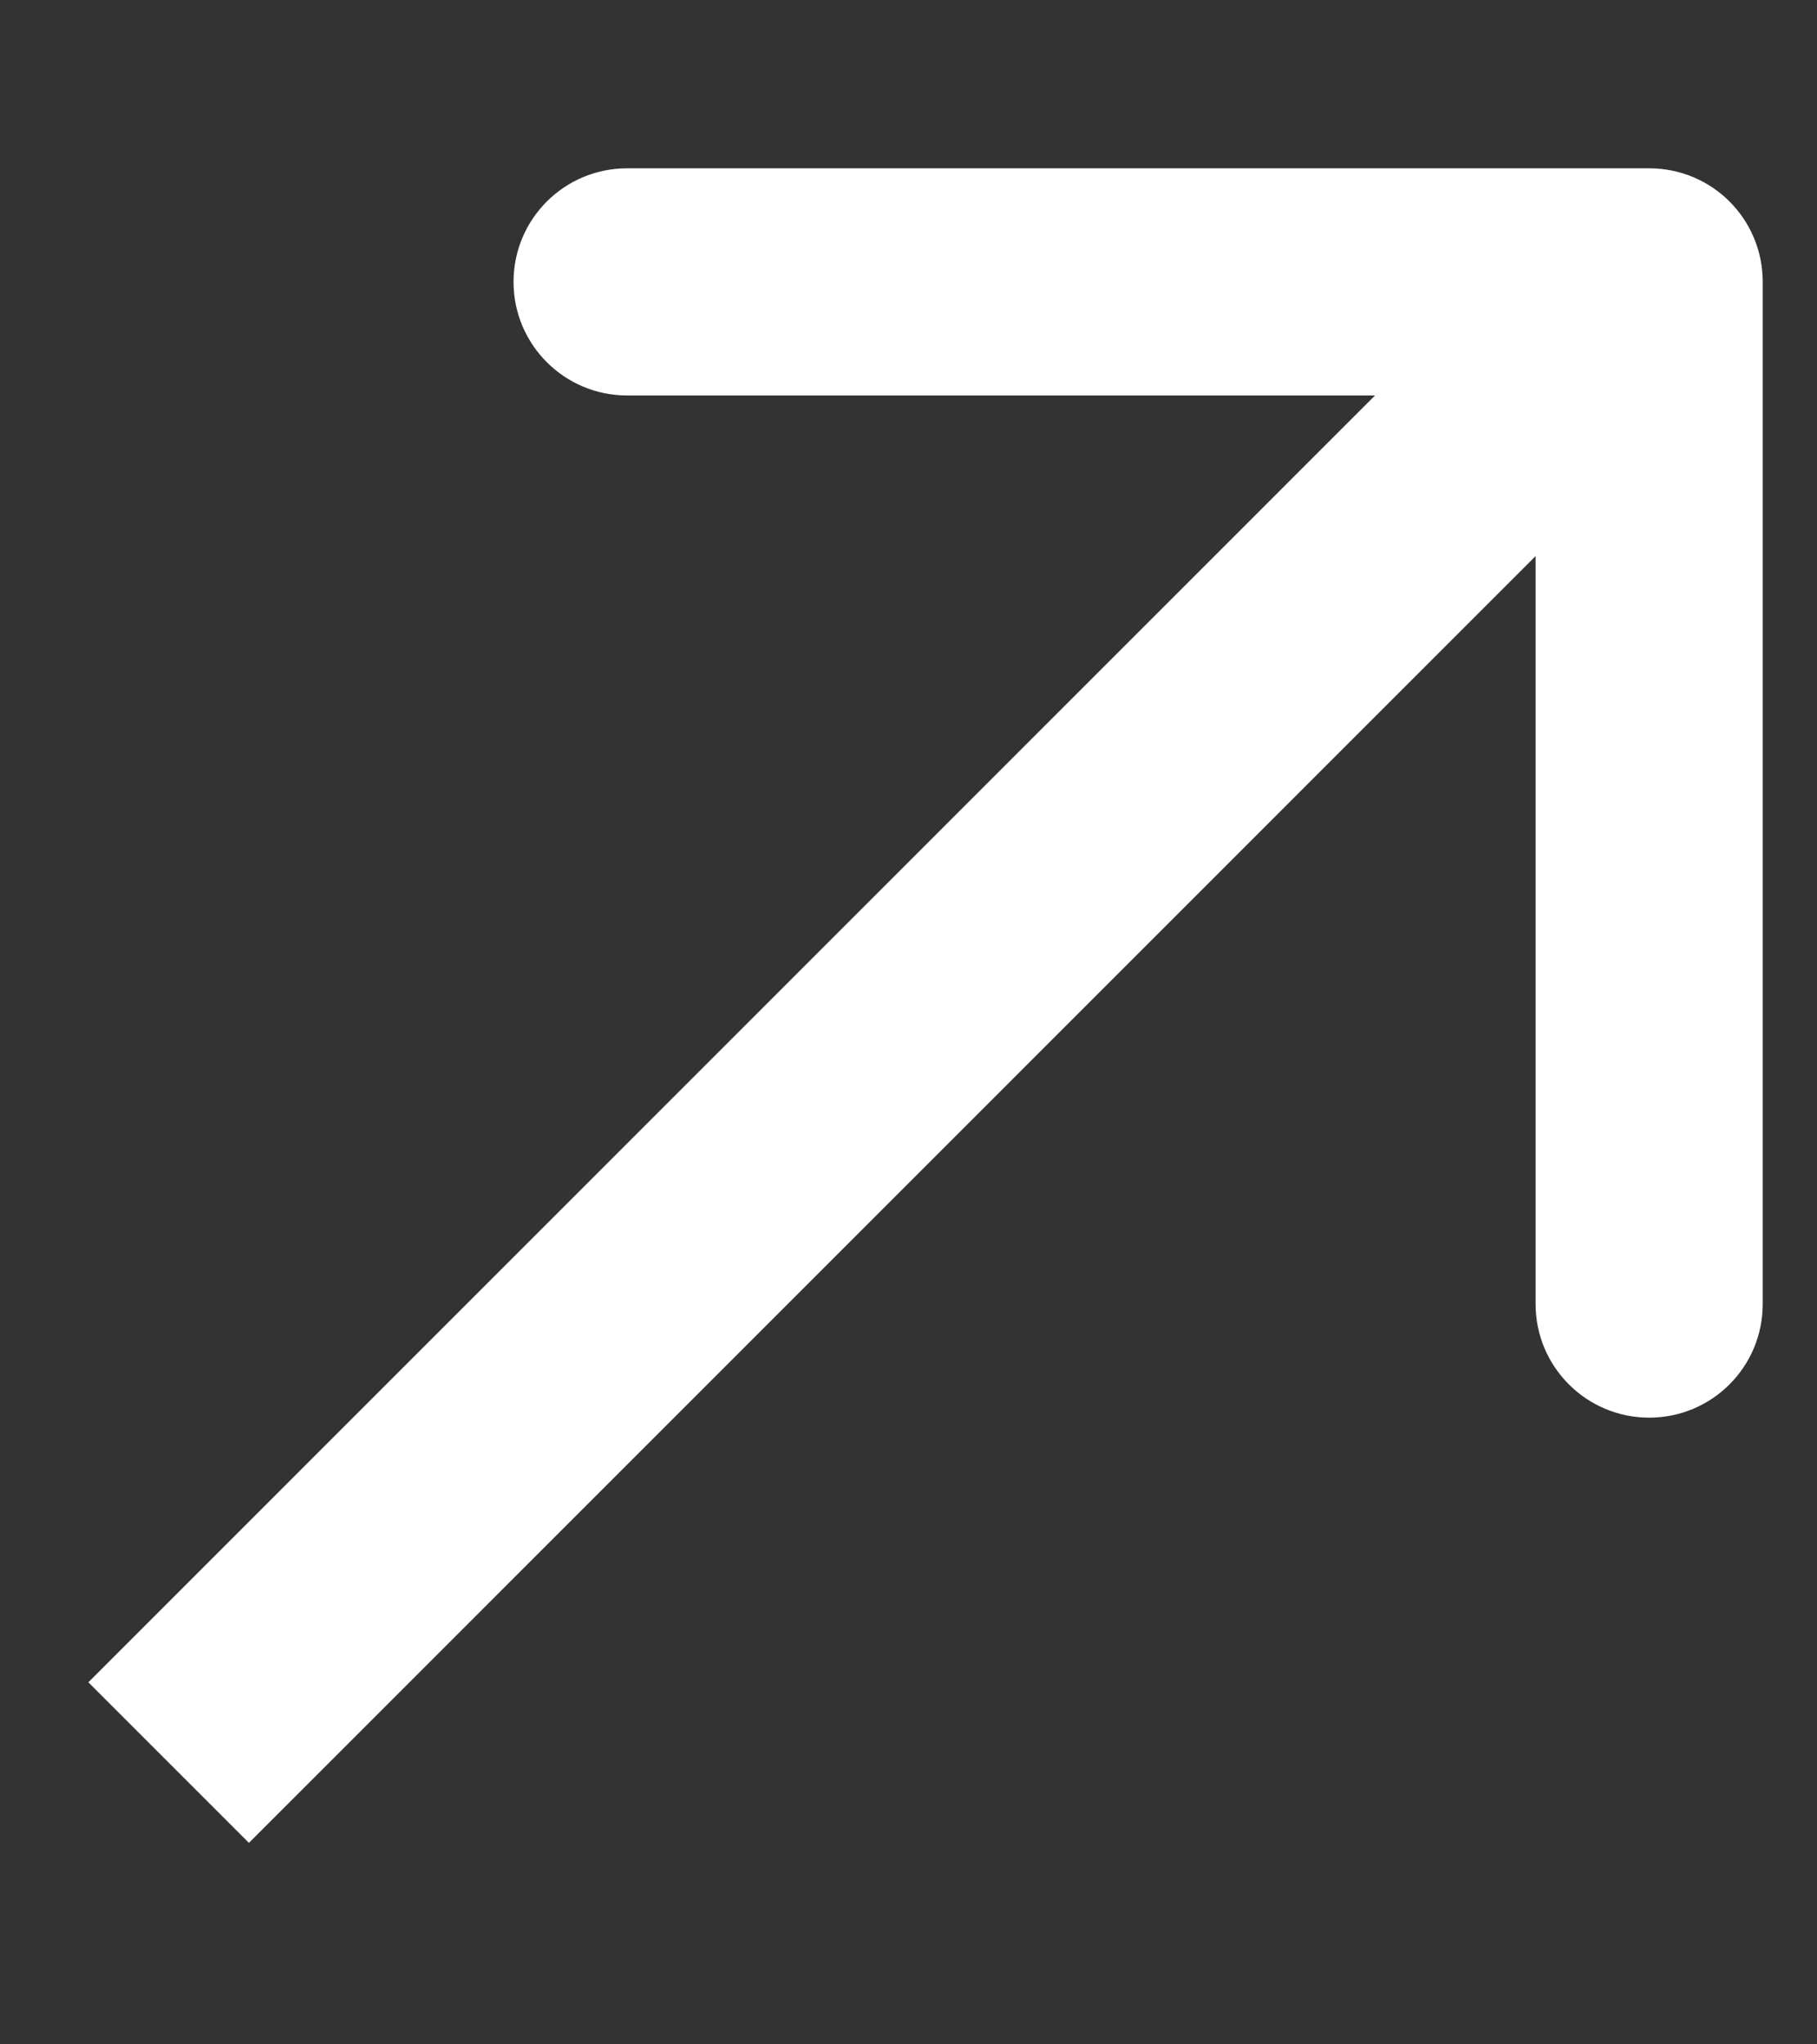 <?xml version="1.0" encoding="UTF-8"?> <svg xmlns="http://www.w3.org/2000/svg" width="8" height="9" viewBox="0 0 8 9" fill="none"><rect x="0" y="0" width="8" height="9" fill="#333333" stroke="none"/><path d="M7.761 1.241C7.761 0.964 7.538 0.741 7.261 0.741L2.761 0.741C2.485 0.741 2.261 0.964 2.261 1.241C2.261 1.517 2.485 1.741 2.761 1.741H6.761V5.741C6.761 6.017 6.985 6.241 7.261 6.241C7.538 6.241 7.761 6.017 7.761 5.741L7.761 1.241ZM1.096 8.113L7.615 1.594L6.908 0.887L0.389 7.406L1.096 8.113Z" fill="white"></path></svg> 